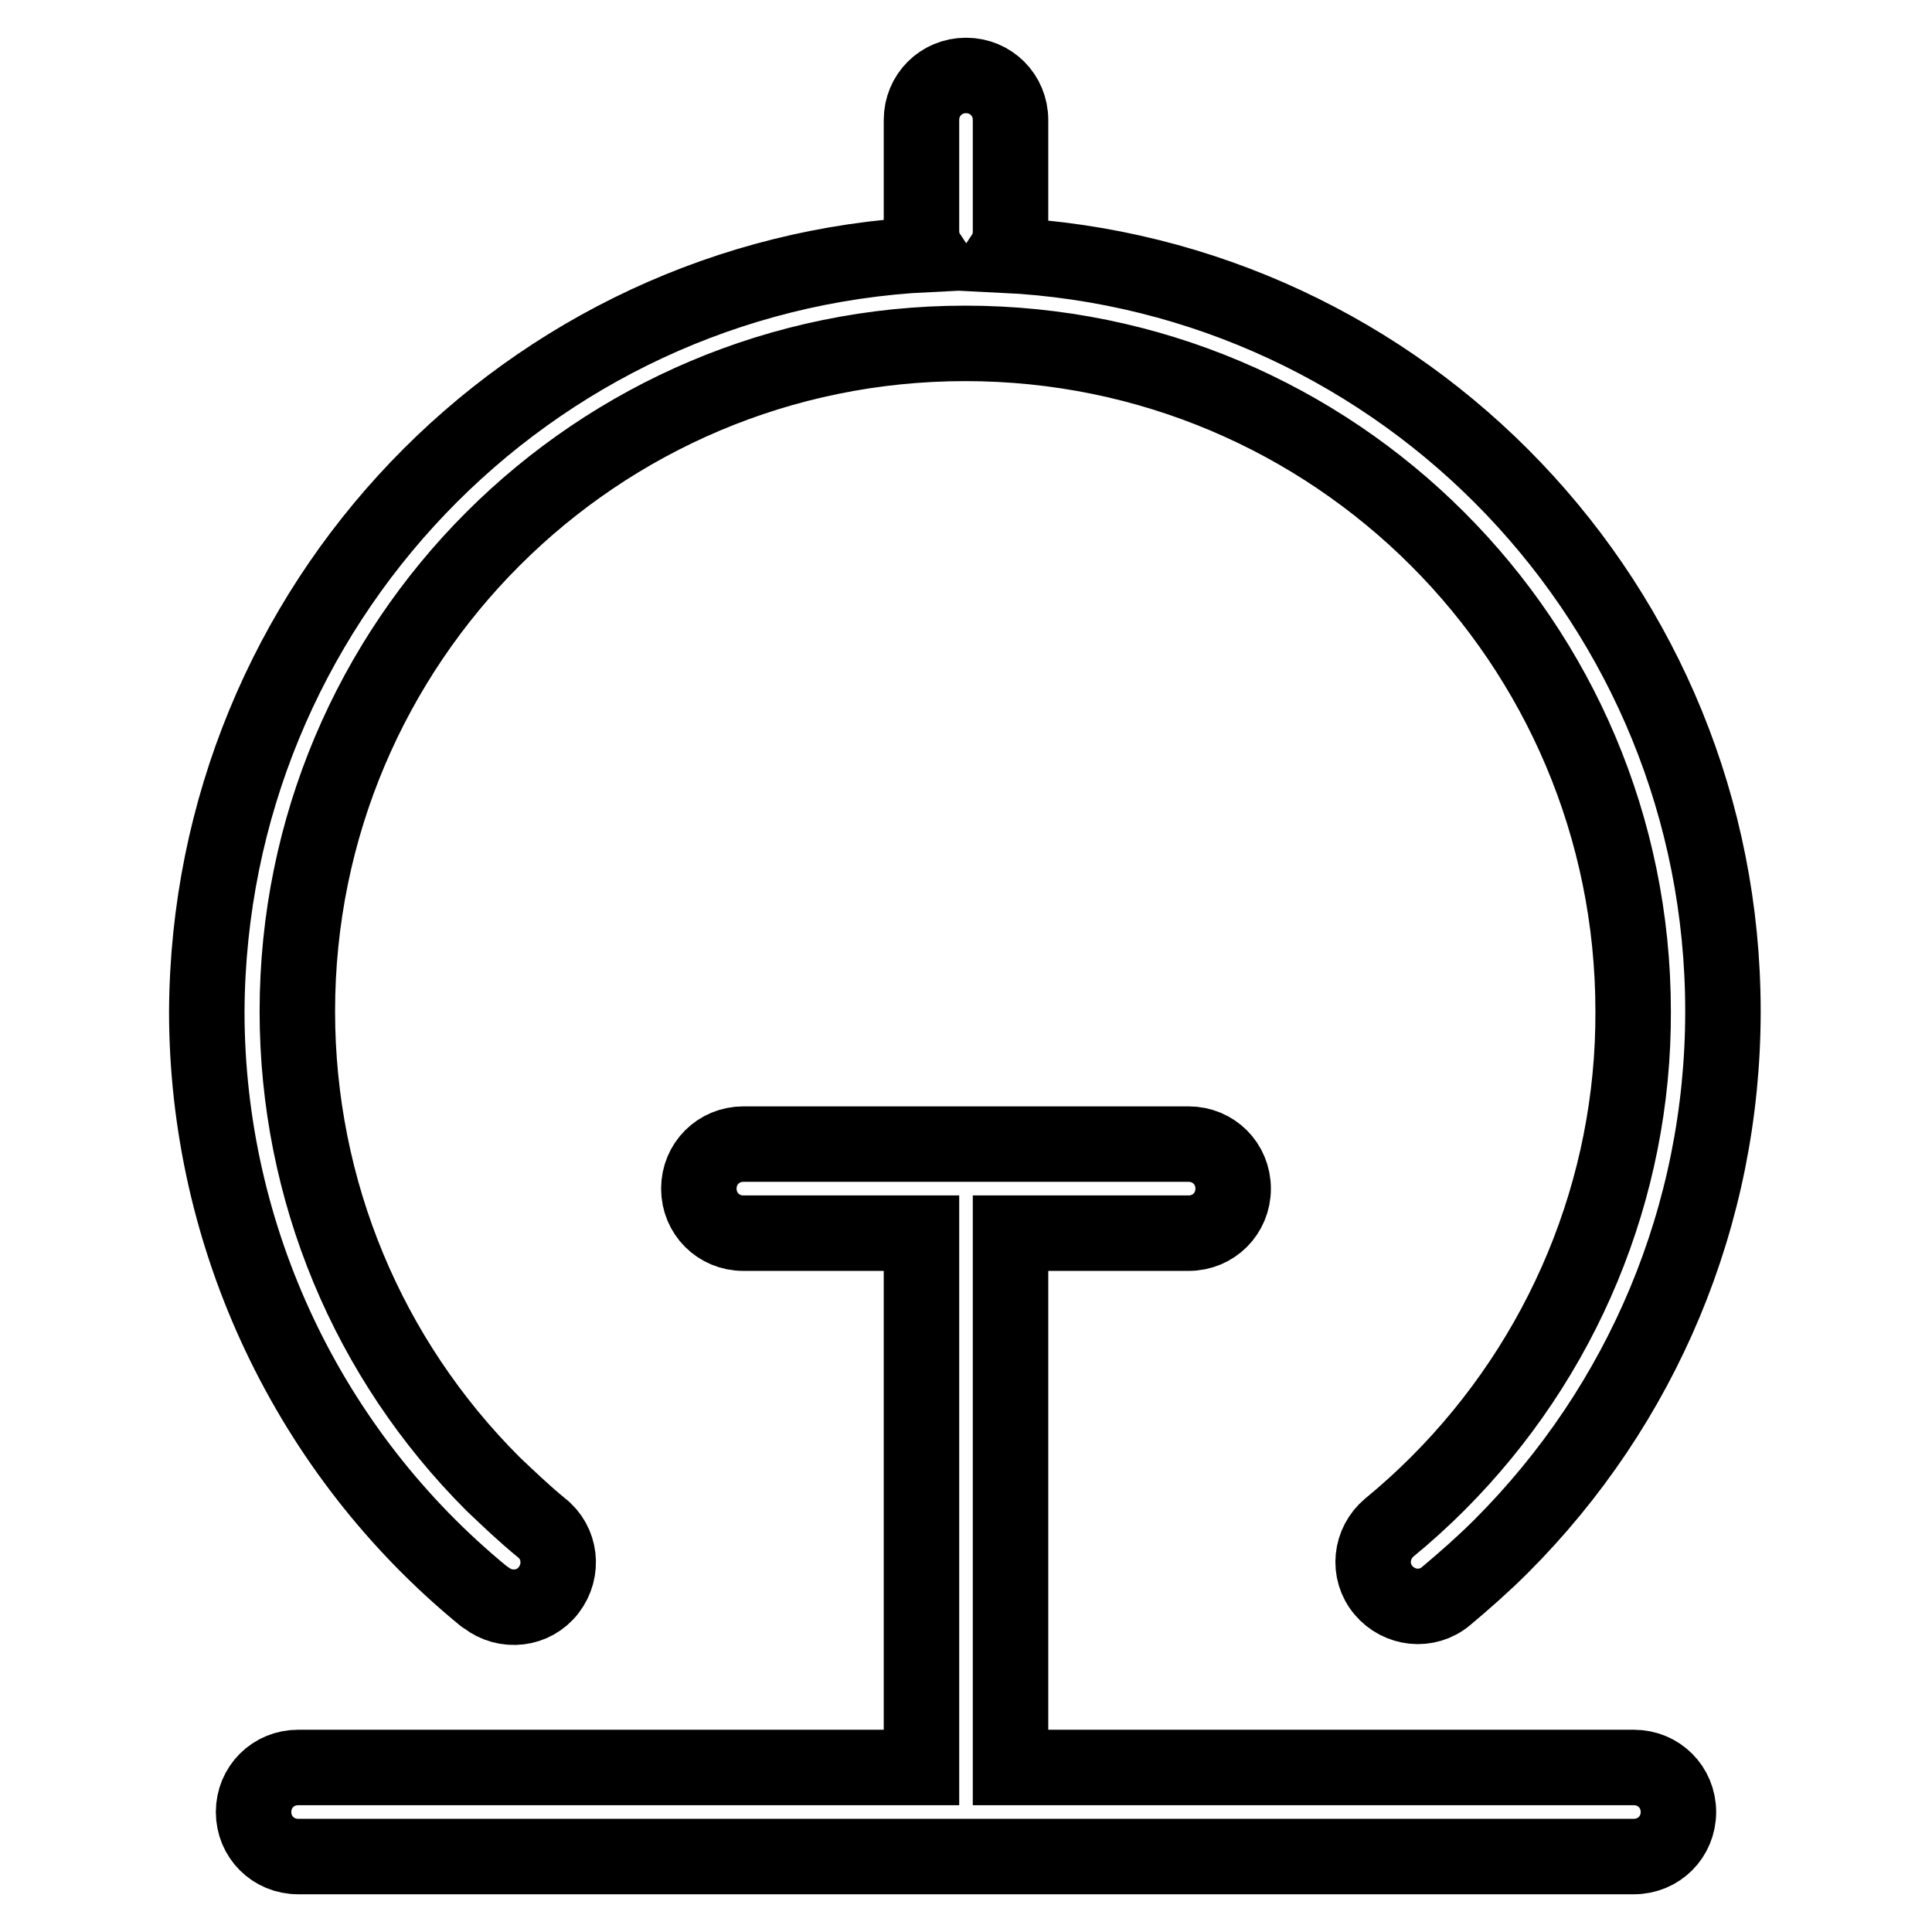 <?xml version="1.0" encoding="utf-8"?>
<!-- Svg Vector Icons : http://www.onlinewebfonts.com/icon -->
<!DOCTYPE svg PUBLIC "-//W3C//DTD SVG 1.1//EN" "http://www.w3.org/Graphics/SVG/1.1/DTD/svg11.dtd">
<svg version="1.1" xmlns="http://www.w3.org/2000/svg" xmlns:xlink="http://www.w3.org/1999/xlink" x="0px" y="0px" viewBox="0 0 256 256" enable-background="new 0 0 256 256" xml:space="preserve">
<g> <path stroke-width="10" fill-opacity="0" stroke="#000000"  d="M133.9,163.4v70.8h82.6c3.3,0,5.9,2.6,5.9,5.9s-2.6,5.9-5.9,5.9l0,0h-177c-3.3,0-5.9-2.6-5.9-5.9 s2.6-5.9,5.9-5.9h82.6v-70.8H98.5c-3.3,0-5.9-2.6-5.9-5.9c0-3.3,2.6-5.9,5.9-5.9h59c3.3,0,5.9,2.6,5.9,5.9c0,3.3-2.6,5.9-5.9,5.9 l0,0H133.9z M123,33.7c-0.6-0.9-0.9-2-0.9-3.1V15.9c0-3.3,2.6-5.9,5.9-5.9c3.3,0,5.9,2.6,5.9,5.9v14.8c0,1.1-0.3,2.2-0.9,3.1 c53.1,2.6,95.3,46.5,95.3,100.2c0,27-10.7,52.2-29.4,70.9c-2.3,2.3-4.8,4.5-7.3,6.6c-2.5,2.1-6.2,1.7-8.3-0.8 c-2.1-2.5-1.7-6.2,0.8-8.3c0,0,0,0,0,0c2.2-1.8,4.4-3.8,6.4-5.8c16.6-16.6,26-39.1,25.9-62.6c0-48.9-39.6-88.5-88.5-88.5 c-48.9,0-88.5,39.6-88.5,88.5c0,23.8,9.4,46.1,25.9,62.6c2.1,2,4.2,4,6.4,5.8c2.6,2,3,5.7,1,8.3c-2,2.6-5.7,3-8.3,1 c-0.1-0.1-0.2-0.1-0.3-0.2c-23.2-19-36.7-47.5-36.7-77.5C27.7,80.2,69.9,36.3,123,33.7z"/></g>
</svg>